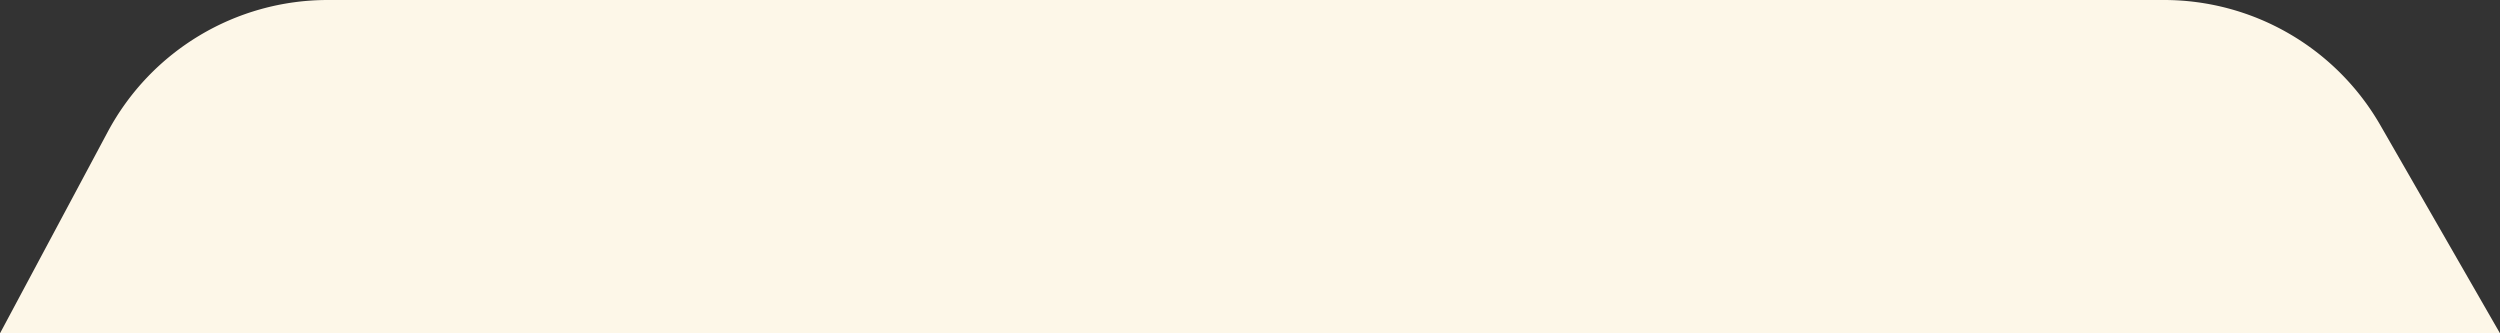 <?xml version="1.0" encoding="UTF-8"?> <svg xmlns="http://www.w3.org/2000/svg" width="120" height="16" fill="none" viewBox="0 0 120 16"><rect x="0" y="0" width="120" height="16" fill="#333333" stroke="none"/><path fill="#fdf7e8" d="M0 16h120l-5.744-9.991A11.98 11.98 0 0 0 103.871 0H15.734C11.315 0 7.255 2.433 5.171 6.33z"></path></svg> 